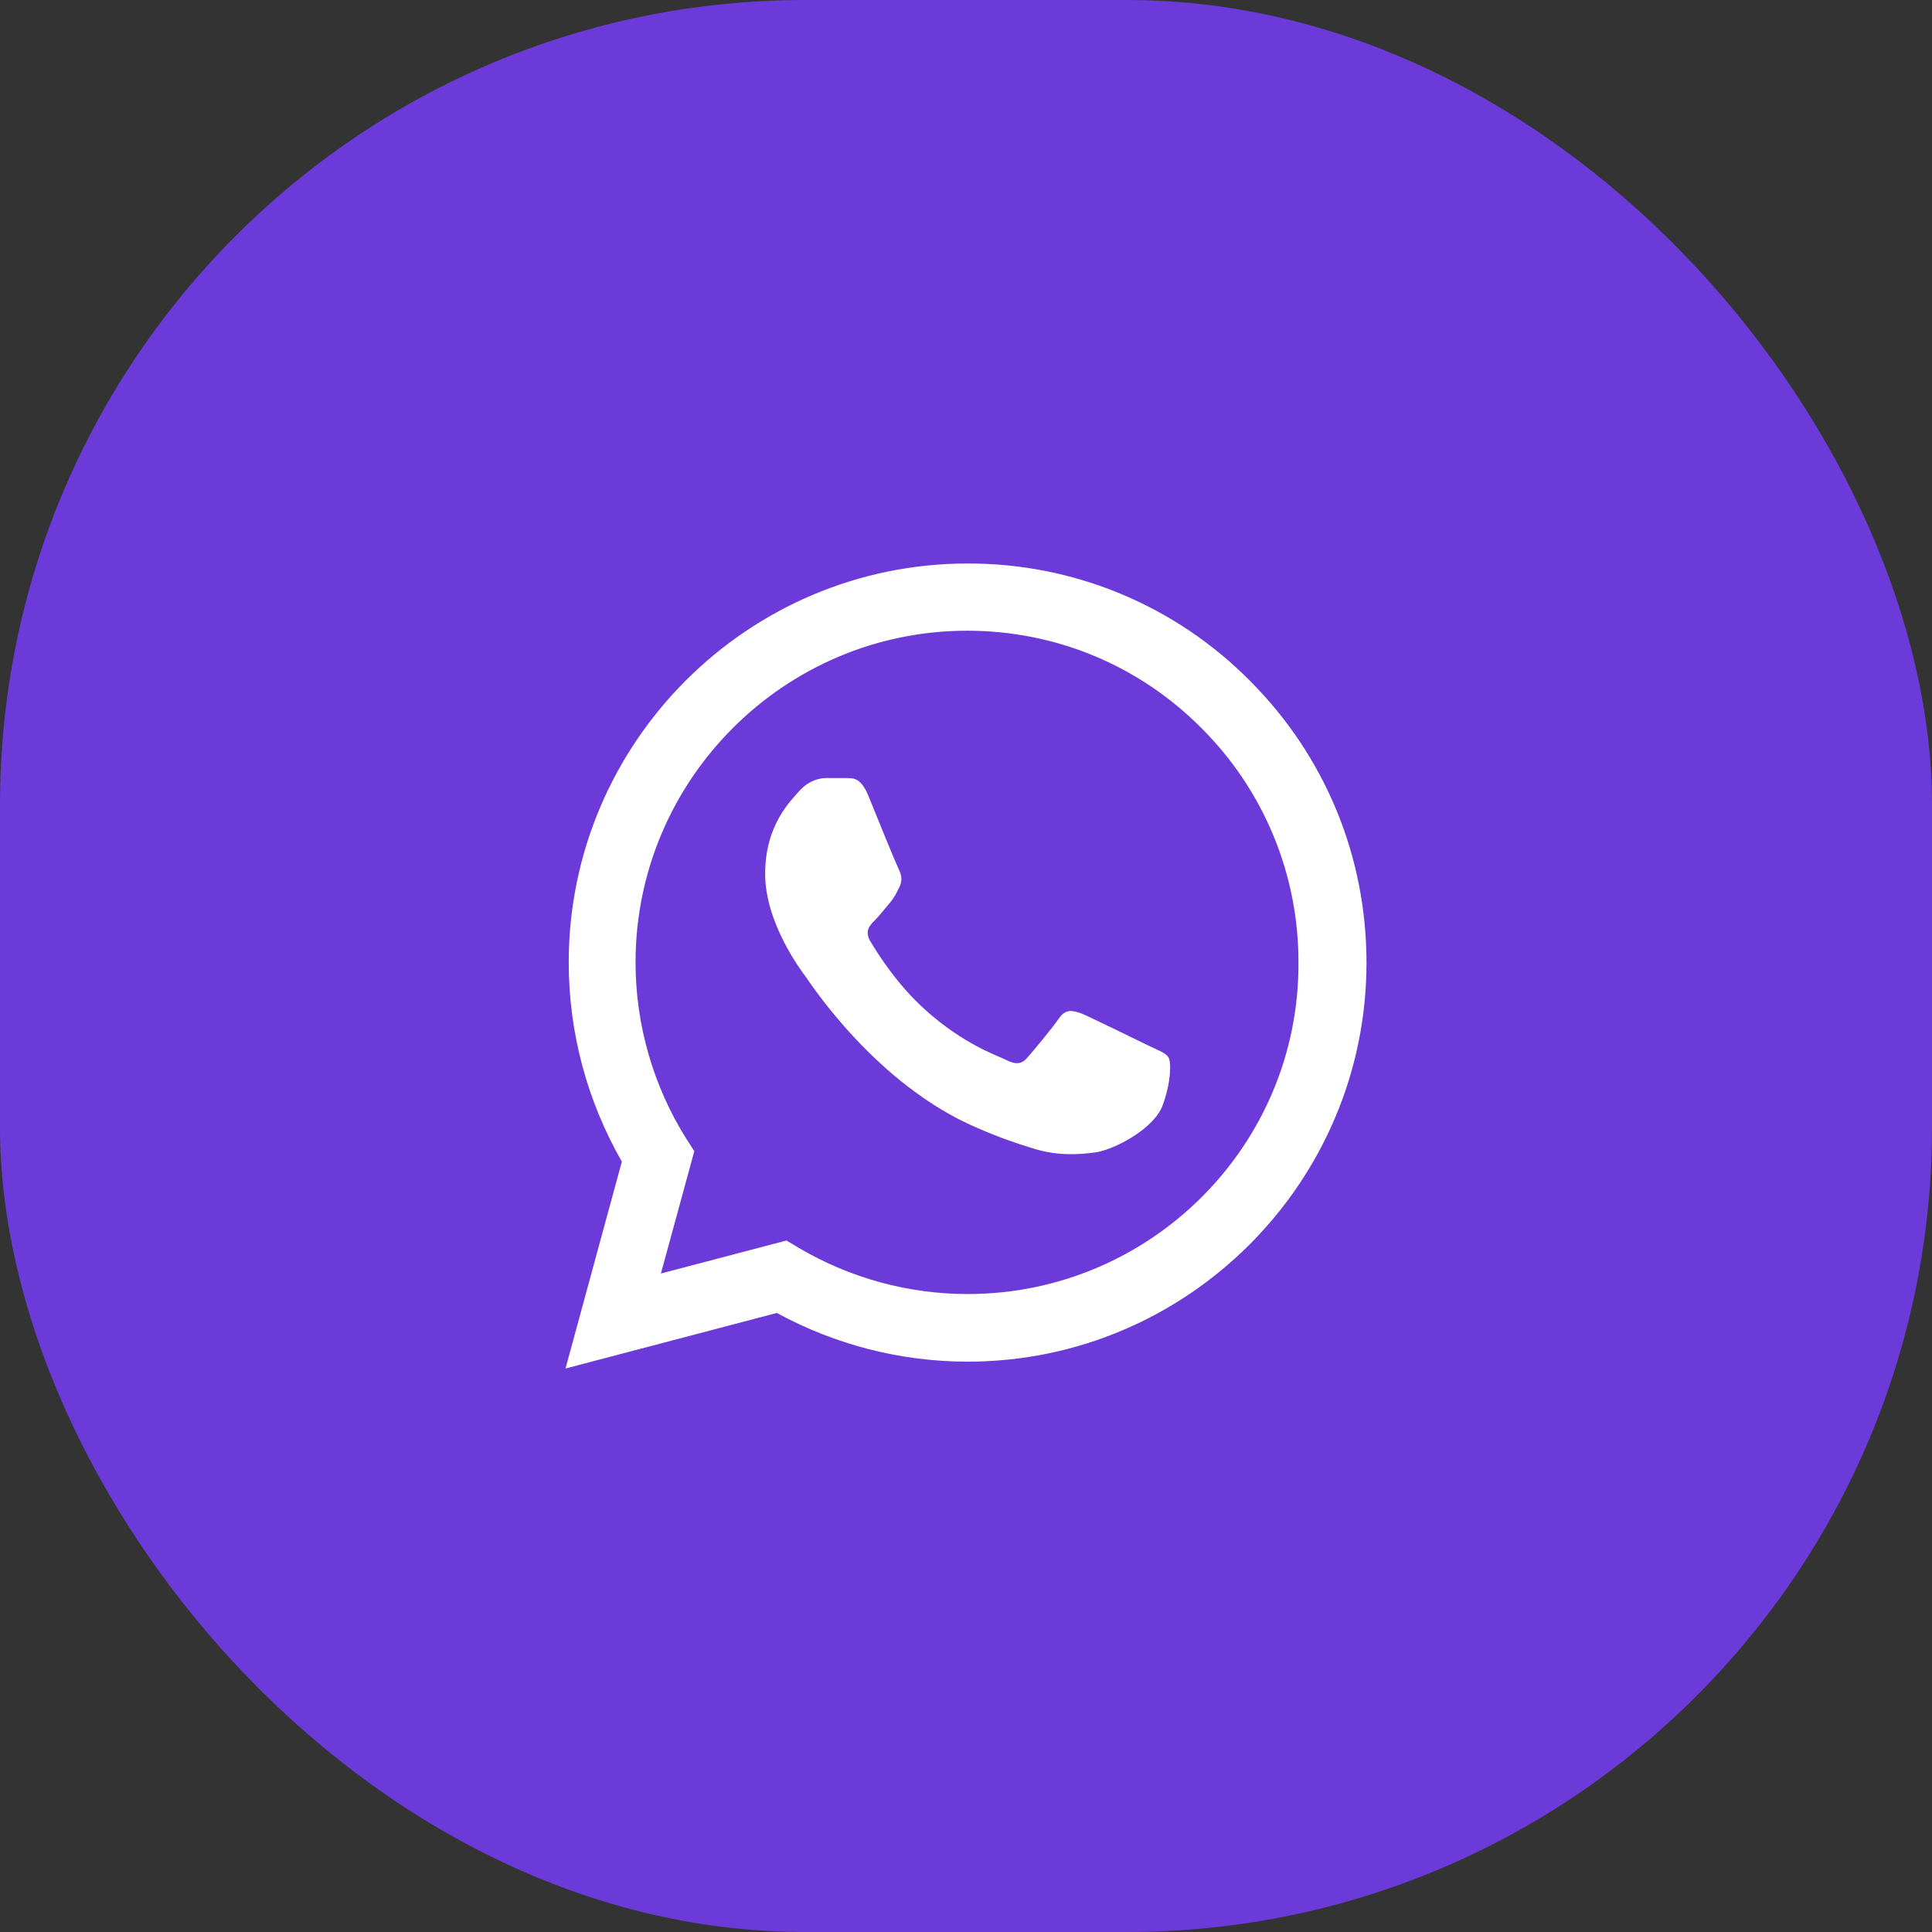 <svg width="48" height="48" viewBox="0 0 48 48" fill="none" xmlns="http://www.w3.org/2000/svg">
<rect x="0" y="0" width="48" height="48" fill="#333333" stroke="none"/>
<rect width="48" height="48" rx="20" fill="#6C3AD8"/>
<path d="M31.05 16.91C30.133 15.984 29.041 15.25 27.837 14.75C26.634 14.251 25.343 13.996 24.04 14C18.58 14 14.13 18.45 14.13 23.91C14.13 25.66 14.59 27.36 15.45 28.86L14.05 34L19.3 32.62C20.75 33.41 22.38 33.83 24.04 33.83C29.5 33.83 33.95 29.38 33.95 23.92C33.95 21.27 32.92 18.78 31.05 16.91ZM24.04 32.15C22.56 32.15 21.11 31.75 19.84 31L19.54 30.82L16.42 31.64L17.25 28.6L17.05 28.29C16.227 26.977 15.791 25.459 15.79 23.91C15.79 19.37 19.49 15.67 24.03 15.67C26.23 15.67 28.3 16.53 29.85 18.09C30.617 18.854 31.226 19.763 31.639 20.763C32.053 21.764 32.264 22.837 32.26 23.92C32.28 28.46 28.58 32.15 24.04 32.15ZM28.56 25.99C28.31 25.87 27.09 25.27 26.87 25.18C26.64 25.1 26.48 25.06 26.31 25.3C26.14 25.55 25.67 26.11 25.53 26.27C25.39 26.44 25.24 26.46 24.99 26.33C24.74 26.21 23.94 25.94 23 25.1C22.26 24.44 21.77 23.63 21.62 23.38C21.48 23.13 21.6 23 21.73 22.87C21.84 22.76 21.98 22.58 22.1 22.44C22.22 22.3 22.27 22.19 22.35 22.03C22.43 21.86 22.39 21.72 22.33 21.6C22.27 21.48 21.77 20.26 21.57 19.76C21.37 19.28 21.16 19.34 21.01 19.33H20.53C20.36 19.33 20.1 19.39 19.87 19.64C19.65 19.89 19.01 20.49 19.01 21.71C19.01 22.93 19.9 24.11 20.02 24.27C20.14 24.44 21.77 26.94 24.25 28.01C24.84 28.27 25.3 28.42 25.66 28.53C26.25 28.72 26.79 28.69 27.22 28.63C27.7 28.56 28.69 28.03 28.89 27.45C29.1 26.87 29.1 26.38 29.03 26.27C28.96 26.16 28.81 26.11 28.56 25.99Z" fill="white"/>
</svg>
